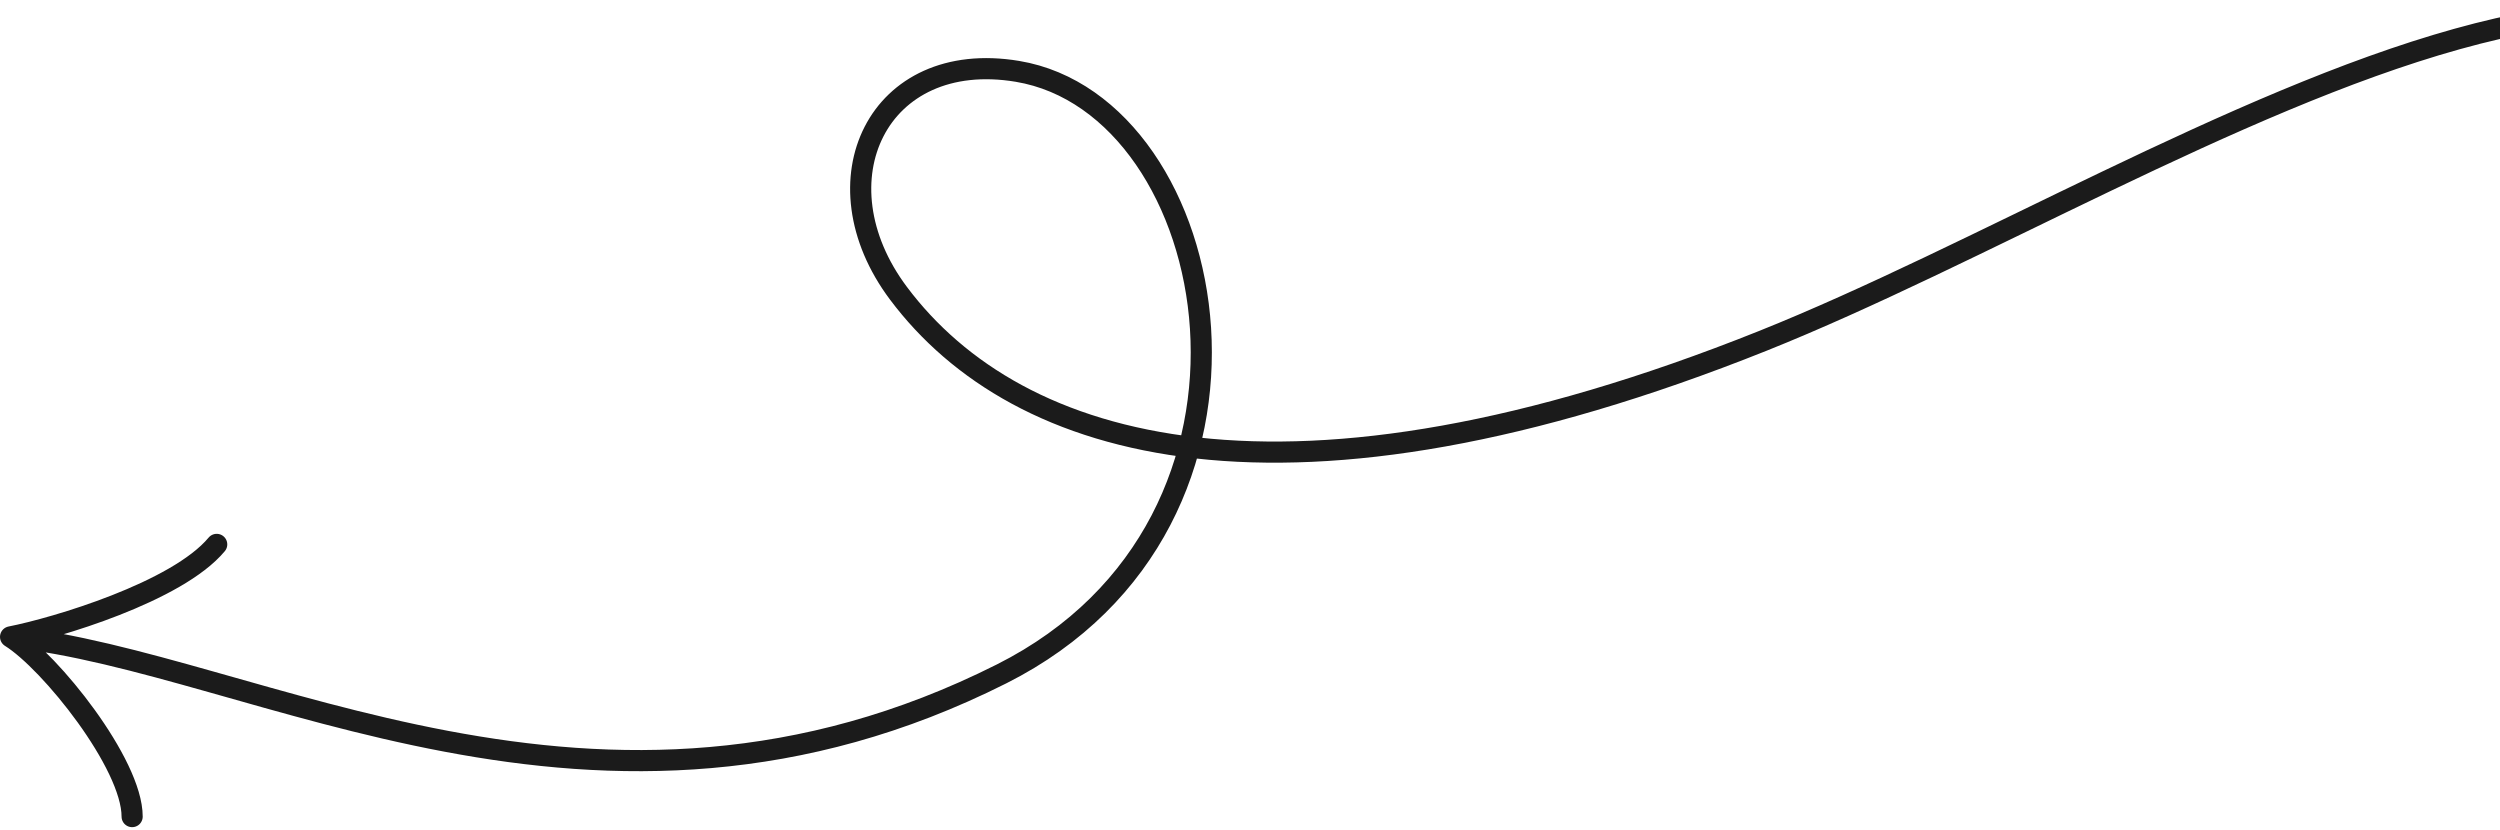 <svg width="473" height="157" viewBox="0 0 473 157" fill="none" xmlns="http://www.w3.org/2000/svg">
<path d="M554 55.5C529.5 -52.5 414.2 32.22 333.5 64.5C243.5 100.5 192.5 85.5 170 55.5C154.089 34.285 166.064 9.094 192.5 13.5C231.5 20 246.867 98.629 189.5 127.5C113 166 48.333 125.333 2 120.5M2 120.5C10.5 118.833 33.5 112 41 103M2 120.5C9.5 125.167 25 144.5 25 154.5" stroke="#1B1B1B" stroke-width="4" stroke-linecap="round" stroke-linejoin="round"/>
</svg>
